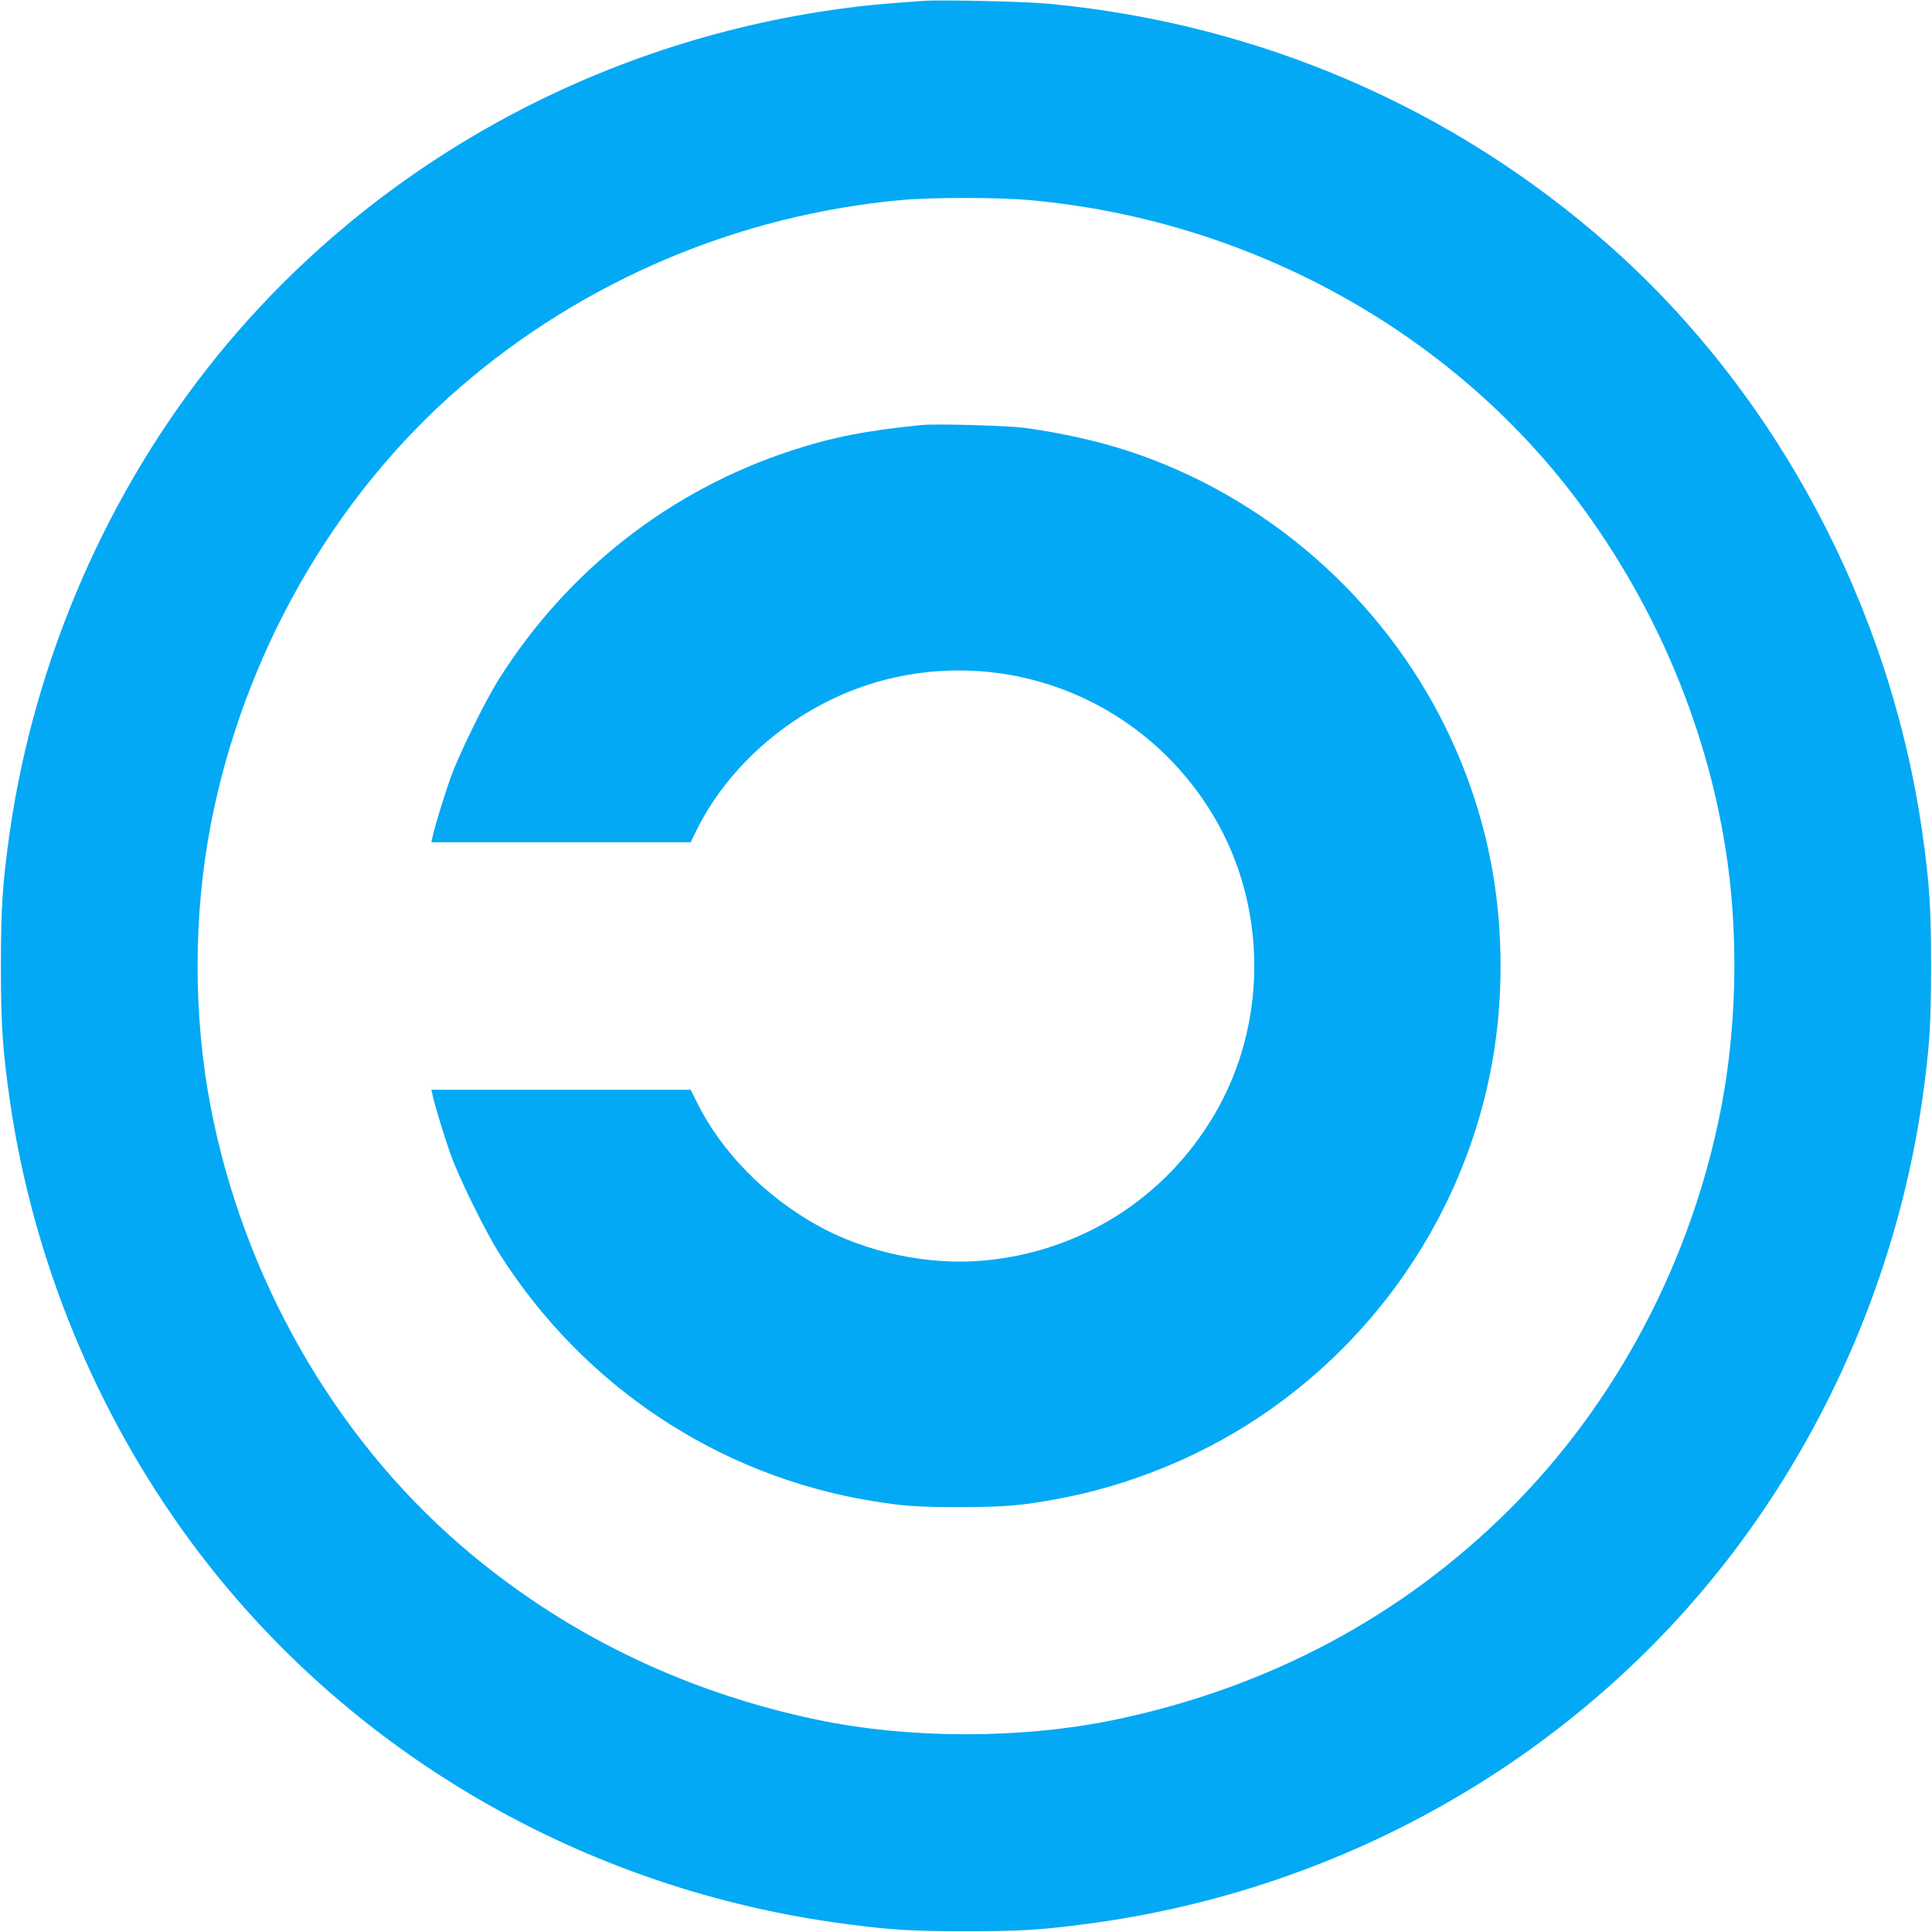 <?xml version="1.0" standalone="no"?>
<!DOCTYPE svg PUBLIC "-//W3C//DTD SVG 20010904//EN"
 "http://www.w3.org/TR/2001/REC-SVG-20010904/DTD/svg10.dtd">
<svg version="1.0" xmlns="http://www.w3.org/2000/svg"
 width="1280pt" height="1280pt" viewBox="0 0 1280 1280"
 preserveAspectRatio="xMidYMid meet">
<g transform="translate(0,1280) scale(0.1,-0.1)"
fill="#03a9f4" stroke="none">
<path d="M6115 12794 c-290 -21 -375 -29 -532 -50 -1636 -219 -3123 -1045
-4145 -2304 -724 -892 -1207 -2002 -1373 -3150 -48 -339 -59 -499 -59 -890 0
-391 11 -551 59 -890 152 -1053 570 -2071 1200 -2925 1027 -1392 2606 -2310
4355 -2534 290 -38 430 -46 780 -46 350 0 490 8 780 46 1749 224 3328 1142
4355 2534 630 854 1048 1872 1200 2925 48 339 59 499 59 890 0 391 -11 551
-59 890 -216 1498 -967 2905 -2074 3884 -1034 914 -2320 1469 -3711 1601 -153
15 -718 28 -835 19z m698 -1319 c1450 -128 2791 -862 3637 -1990 530 -707 876
-1541 995 -2395 73 -526 58 -1108 -41 -1625 -195 -1012 -691 -1955 -1403
-2665 -711 -709 -1599 -1182 -2616 -1394 -616 -128 -1354 -128 -1970 0 -894
187 -1695 579 -2365 1158 -840 726 -1437 1774 -1654 2901 -116 604 -116 1266
0 1870 217 1127 814 2175 1654 2901 816 705 1841 1140 2925 1239 198 18 634
18 838 0z"/>
<path d="M6105 9984 c-368 -37 -589 -80 -861 -169 -802 -262 -1483 -793 -1937
-1512 -92 -146 -266 -499 -321 -654 -44 -123 -108 -333 -121 -396 l-7 -33 859
0 859 0 38 78 c236 478 715 861 1249 998 851 218 1735 -151 2183 -912 352
-598 352 -1370 0 -1968 -325 -553 -881 -906 -1521 -967 -372 -35 -791 53
-1116 236 -348 196 -633 489 -795 818 l-38 77 -859 0 -859 0 7 -32 c13 -64 77
-274 121 -397 55 -155 229 -508 321 -654 556 -879 1450 -1474 2468 -1641 207
-34 305 -41 590 -41 300 1 396 9 650 56 456 84 922 272 1312 530 963 636 1565
1696 1611 2836 26 620 -93 1195 -358 1738 -424 867 -1193 1538 -2105 1837
-205 67 -439 119 -685 153 -110 15 -590 29 -685 19z"/>
</g>
</svg>

